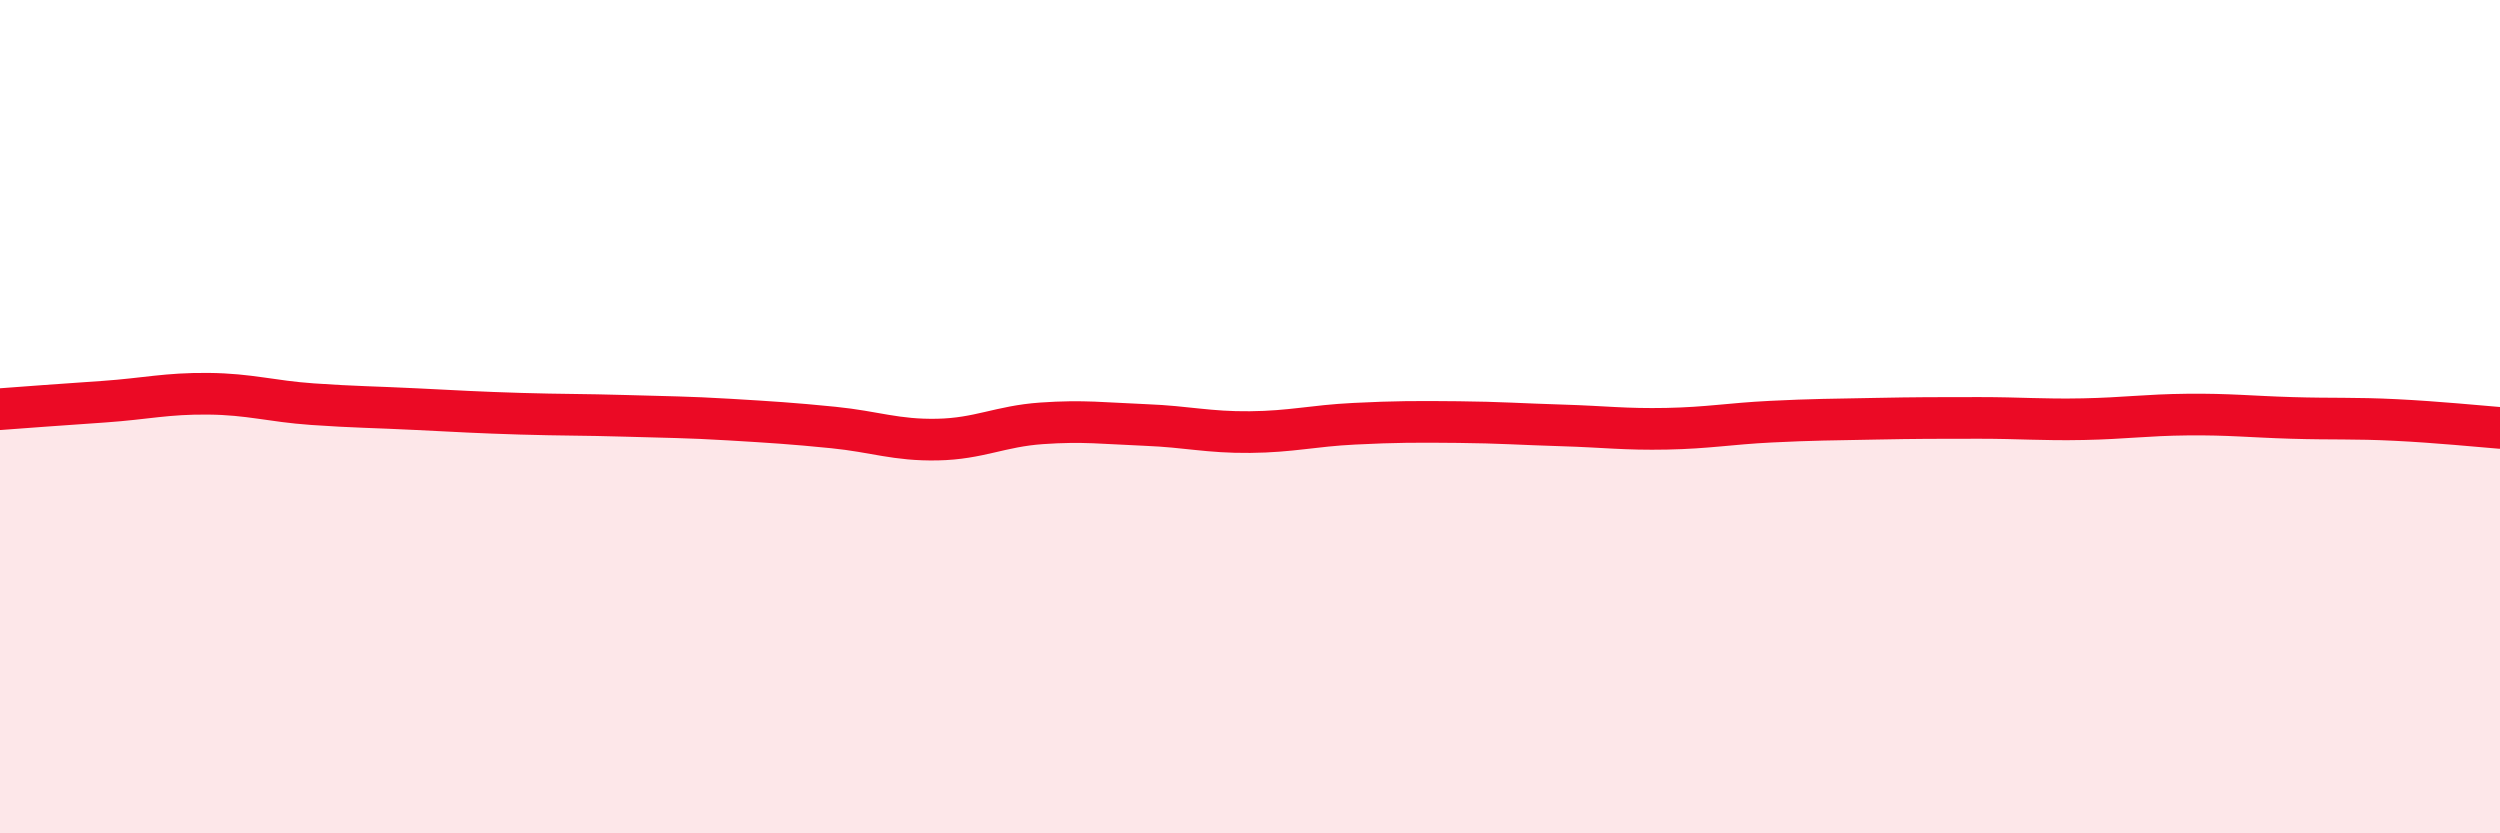 
    <svg width="60" height="20" viewBox="0 0 60 20" xmlns="http://www.w3.org/2000/svg">
      <path
        d="M 0,9.82 C 0.5,9.78 1.5,9.71 2.5,9.64 C 3.5,9.57 4,9.44 5,9.45 C 6,9.46 6.5,9.63 7.5,9.7 C 8.5,9.77 9,9.77 10,9.82 C 11,9.87 11.5,9.9 12.5,9.93 C 13.5,9.96 14,9.95 15,9.98 C 16,10.01 16.5,10.01 17.5,10.07 C 18.5,10.13 19,10.16 20,10.26 C 21,10.36 21.5,10.57 22.5,10.55 C 23.5,10.53 24,10.23 25,10.16 C 26,10.09 26.5,10.16 27.5,10.2 C 28.5,10.24 29,10.38 30,10.37 C 31,10.36 31.5,10.22 32.5,10.17 C 33.5,10.12 34,10.12 35,10.13 C 36,10.14 36.5,10.18 37.5,10.21 C 38.5,10.24 39,10.31 40,10.29 C 41,10.27 41.5,10.17 42.5,10.12 C 43.5,10.07 44,10.07 45,10.05 C 46,10.03 46.5,10.03 47.5,10.03 C 48.5,10.03 49,10.08 50,10.06 C 51,10.04 51.5,9.96 52.5,9.95 C 53.5,9.94 54,10 55,10.03 C 56,10.06 56.5,10.03 57.5,10.08 C 58.5,10.13 59.5,10.23 60,10.27L60 20L0 20Z"
        fill="#EB0A25"
        opacity="0.1"
        stroke-linecap="round"
        stroke-linejoin="round"
      />
      <path
        d="M 0,9.82 C 0.5,9.78 1.5,9.71 2.5,9.64 C 3.5,9.57 4,9.44 5,9.45 C 6,9.46 6.5,9.63 7.5,9.7 C 8.5,9.77 9,9.77 10,9.82 C 11,9.87 11.5,9.9 12.5,9.93 C 13.5,9.96 14,9.95 15,9.98 C 16,10.01 16.5,10.01 17.5,10.07 C 18.5,10.13 19,10.16 20,10.26 C 21,10.36 21.5,10.57 22.5,10.55 C 23.5,10.53 24,10.23 25,10.16 C 26,10.09 26.5,10.16 27.5,10.2 C 28.5,10.24 29,10.38 30,10.37 C 31,10.36 31.5,10.22 32.5,10.17 C 33.5,10.12 34,10.12 35,10.13 C 36,10.14 36.5,10.18 37.5,10.21 C 38.5,10.24 39,10.31 40,10.29 C 41,10.27 41.5,10.17 42.5,10.12 C 43.5,10.07 44,10.07 45,10.05 C 46,10.03 46.5,10.03 47.5,10.03 C 48.5,10.03 49,10.08 50,10.06 C 51,10.04 51.5,9.96 52.5,9.95 C 53.5,9.94 54,10 55,10.03 C 56,10.06 56.5,10.03 57.5,10.08 C 58.5,10.13 59.5,10.23 60,10.27"
        stroke="#EB0A25"
        stroke-width="1"
        fill="none"
        stroke-linecap="round"
        stroke-linejoin="round"
      />
    </svg>
  